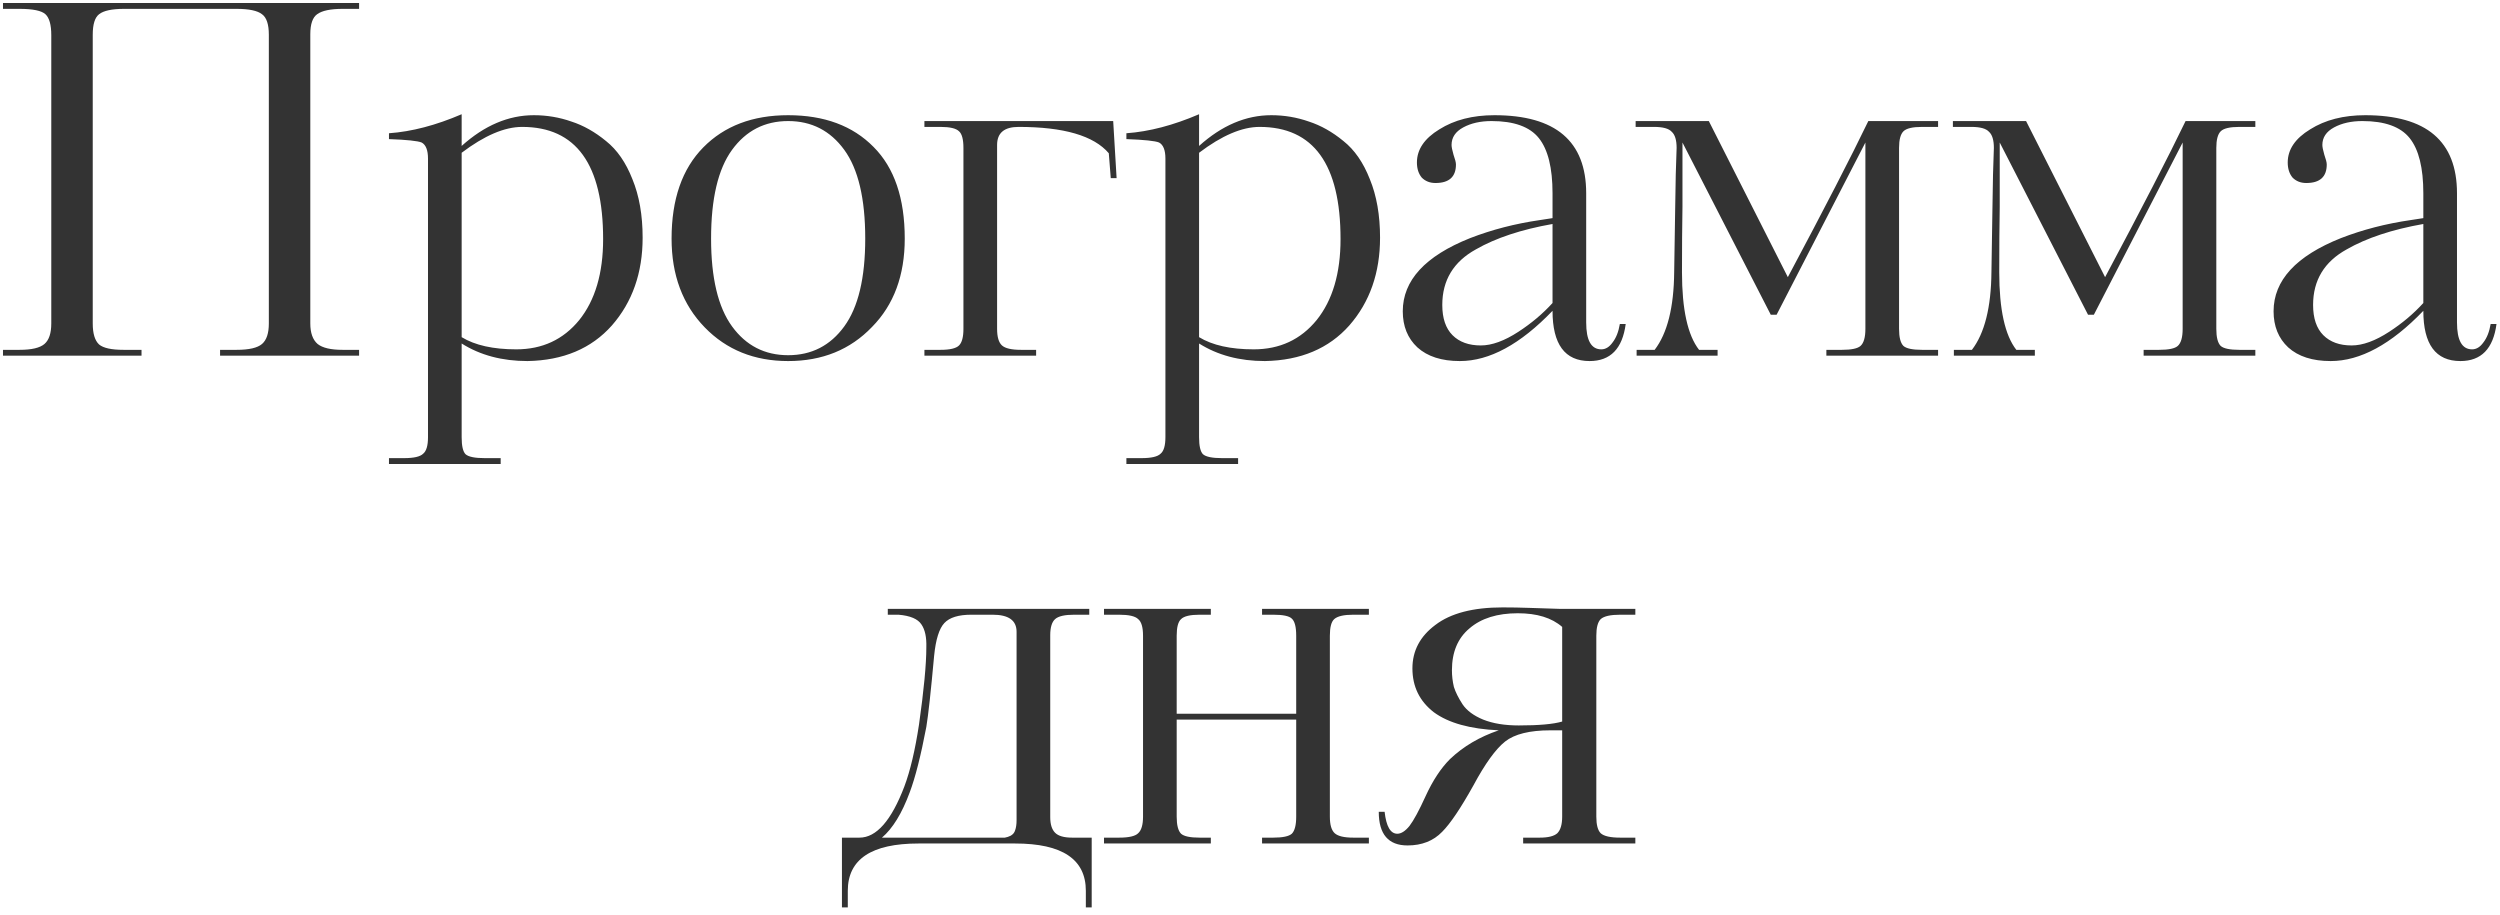 <?xml version="1.0" encoding="UTF-8"?> <svg xmlns="http://www.w3.org/2000/svg" width="246" height="90" viewBox="0 0 246 90" fill="none"><path d="M35.334 34.424V35H21.654V34.424H23.286C24.502 34.424 25.334 34.232 25.782 33.848C26.23 33.464 26.454 32.792 26.454 31.832V3.416C26.454 2.392 26.23 1.72 25.782 1.4C25.334 1.048 24.502 0.872 23.286 0.872H12.198C11.014 0.872 10.198 1.048 9.75 1.4C9.334 1.72 9.126 2.392 9.126 3.416V31.832C9.126 32.824 9.334 33.512 9.75 33.896C10.166 34.248 10.966 34.424 12.15 34.424H13.926V35H0.294V34.424H1.926C3.11 34.424 3.926 34.232 4.374 33.848C4.822 33.464 5.046 32.792 5.046 31.832V3.464C5.046 2.44 4.854 1.752 4.47 1.4C4.086 1.048 3.238 0.872 1.926 0.872H0.294V0.296H35.334V0.872H33.702C32.518 0.872 31.686 1.048 31.206 1.4C30.758 1.72 30.534 2.376 30.534 3.368V31.832C30.534 32.76 30.774 33.432 31.254 33.848C31.734 34.232 32.55 34.424 33.702 34.424H35.334ZM59.347 23.528C59.347 16.168 56.691 12.488 51.379 12.488C49.651 12.488 47.667 13.336 45.427 15.032V33.176C46.739 33.976 48.531 34.376 50.803 34.376C53.363 34.376 55.427 33.416 56.995 31.496C58.563 29.544 59.347 26.888 59.347 23.528ZM42.115 43.016V15.608C42.115 14.776 41.907 14.248 41.491 14.024C41.107 13.864 40.035 13.752 38.275 13.688V13.112C40.515 12.952 42.899 12.328 45.427 11.24V14.36C47.667 12.344 50.035 11.336 52.531 11.336C53.811 11.336 55.043 11.544 56.227 11.96C57.411 12.344 58.547 12.984 59.635 13.88C60.723 14.744 61.587 15.992 62.227 17.624C62.899 19.256 63.235 21.176 63.235 23.384C63.235 26.84 62.227 29.72 60.211 32.024C58.195 34.296 55.427 35.464 51.907 35.528C49.411 35.528 47.251 34.952 45.427 33.8V43.016C45.427 43.88 45.555 44.44 45.811 44.696C46.099 44.952 46.723 45.08 47.683 45.08H49.267V45.656H38.275V45.08H39.763C40.723 45.08 41.347 44.936 41.635 44.648C41.955 44.392 42.115 43.848 42.115 43.016ZM89.027 23.48C89.027 27.096 87.955 29.992 85.811 32.168C83.667 34.408 80.915 35.528 77.555 35.528C74.227 35.528 71.491 34.424 69.347 32.216C67.171 29.976 66.083 27.064 66.083 23.48C66.083 19.608 67.123 16.616 69.203 14.504C71.283 12.392 74.067 11.336 77.555 11.336C81.107 11.336 83.907 12.376 85.955 14.456C88.003 16.504 89.027 19.512 89.027 23.48ZM85.139 23.48C85.139 19.544 84.451 16.632 83.075 14.744C81.699 12.856 79.859 11.912 77.555 11.912C75.251 11.912 73.411 12.856 72.035 14.744C70.659 16.632 69.971 19.544 69.971 23.48C69.971 27.352 70.659 30.232 72.035 32.12C73.411 34.008 75.251 34.952 77.555 34.952C79.859 34.952 81.699 34.008 83.075 32.12C84.451 30.232 85.139 27.352 85.139 23.48ZM100.226 12.488C98.818 12.488 98.114 13.08 98.114 14.264V32.36C98.114 33.16 98.274 33.704 98.594 33.992C98.914 34.28 99.538 34.424 100.466 34.424H101.954V35H90.962V34.424H92.546C93.474 34.424 94.082 34.28 94.37 33.992C94.658 33.704 94.802 33.16 94.802 32.36V14.552C94.802 13.72 94.658 13.176 94.37 12.92C94.082 12.632 93.474 12.488 92.546 12.488H90.962V11.912H109.538L109.874 17.528H109.298L109.106 15.08C107.634 13.352 104.674 12.488 100.226 12.488ZM131.909 23.528C131.909 16.168 129.253 12.488 123.941 12.488C122.213 12.488 120.229 13.336 117.989 15.032V33.176C119.301 33.976 121.093 34.376 123.365 34.376C125.925 34.376 127.989 33.416 129.557 31.496C131.125 29.544 131.909 26.888 131.909 23.528ZM114.677 43.016V15.608C114.677 14.776 114.469 14.248 114.053 14.024C113.669 13.864 112.597 13.752 110.837 13.688V13.112C113.077 12.952 115.461 12.328 117.989 11.24V14.36C120.229 12.344 122.597 11.336 125.093 11.336C126.373 11.336 127.605 11.544 128.789 11.96C129.973 12.344 131.109 12.984 132.197 13.88C133.285 14.744 134.149 15.992 134.789 17.624C135.461 19.256 135.797 21.176 135.797 23.384C135.797 26.84 134.789 29.72 132.773 32.024C130.757 34.296 127.989 35.464 124.469 35.528C121.973 35.528 119.813 34.952 117.989 33.8V43.016C117.989 43.88 118.117 44.44 118.373 44.696C118.661 44.952 119.285 45.08 120.245 45.08H121.829V45.656H110.837V45.08H112.325C113.285 45.08 113.909 44.936 114.197 44.648C114.517 44.392 114.677 43.848 114.677 43.016ZM157.569 34.376C157.985 34.376 158.353 34.152 158.673 33.704C159.025 33.256 159.265 32.648 159.393 31.88H159.969C159.649 34.312 158.465 35.528 156.417 35.528C153.985 35.528 152.769 33.88 152.769 30.584C149.601 33.88 146.561 35.528 143.649 35.528C141.857 35.528 140.465 35.08 139.473 34.184C138.513 33.288 138.033 32.104 138.033 30.632C138.033 27.592 140.241 25.192 144.657 23.432C146.801 22.6 149.089 22.008 151.521 21.656L152.769 21.464V19.016C152.769 16.52 152.321 14.712 151.425 13.592C150.529 12.472 148.977 11.912 146.769 11.912C145.681 11.912 144.753 12.12 143.985 12.536C143.217 12.952 142.833 13.528 142.833 14.264C142.833 14.456 142.897 14.776 143.025 15.224C143.185 15.672 143.265 15.992 143.265 16.184C143.265 17.4 142.593 18.008 141.249 18.008C140.705 18.008 140.257 17.832 139.905 17.48C139.585 17.096 139.425 16.6 139.425 15.992C139.425 14.712 140.161 13.624 141.633 12.728C143.105 11.8 144.913 11.336 147.057 11.336C153.073 11.336 156.081 13.896 156.081 19.016V31.736C156.081 33.496 156.577 34.376 157.569 34.376ZM152.769 29.816V22.04C149.697 22.584 147.185 23.416 145.233 24.536C143.025 25.752 141.921 27.576 141.921 30.008C141.921 31.32 142.257 32.312 142.929 32.984C143.601 33.656 144.529 33.992 145.713 33.992C146.801 33.992 148.033 33.544 149.409 32.648C150.689 31.816 151.809 30.872 152.769 29.816ZM190.707 34.424V35H179.715V34.424H181.251C182.179 34.424 182.787 34.296 183.075 34.04C183.395 33.752 183.555 33.192 183.555 32.36V14.024L174.819 30.968H174.243L165.555 14.024V20.36C165.523 22.248 165.507 24.392 165.507 26.792C165.507 30.44 166.067 32.984 167.187 34.424H169.011V35H161.043V34.424H162.819C164.067 32.792 164.707 30.248 164.739 26.792C164.739 26.376 164.771 24.344 164.835 20.696C164.867 18.04 164.915 15.992 164.979 14.552C164.979 13.784 164.819 13.256 164.499 12.968C164.211 12.648 163.635 12.488 162.771 12.488H160.947V11.912H168.147L175.923 27.272C179.539 20.488 182.179 15.368 183.843 11.912H190.707V12.488H189.123C188.195 12.488 187.587 12.632 187.299 12.92C187.011 13.208 186.867 13.752 186.867 14.552V32.36C186.867 33.192 187.011 33.752 187.299 34.04C187.587 34.296 188.195 34.424 189.123 34.424H190.707ZM221.925 34.424V35H210.933V34.424H212.469C213.397 34.424 214.005 34.296 214.293 34.04C214.613 33.752 214.773 33.192 214.773 32.36V14.024L206.037 30.968H205.461L196.773 14.024V20.36C196.741 22.248 196.725 24.392 196.725 26.792C196.725 30.44 197.285 32.984 198.405 34.424H200.229V35H192.261V34.424H194.037C195.285 32.792 195.925 30.248 195.957 26.792C195.957 26.376 195.989 24.344 196.053 20.696C196.085 18.04 196.133 15.992 196.197 14.552C196.197 13.784 196.037 13.256 195.717 12.968C195.429 12.648 194.853 12.488 193.989 12.488H192.165V11.912H199.365L207.141 27.272C210.757 20.488 213.397 15.368 215.061 11.912H221.925V12.488H220.341C219.413 12.488 218.805 12.632 218.517 12.92C218.229 13.208 218.085 13.752 218.085 14.552V32.36C218.085 33.192 218.229 33.752 218.517 34.04C218.805 34.296 219.413 34.424 220.341 34.424H221.925ZM243.256 34.376C243.672 34.376 244.04 34.152 244.36 33.704C244.712 33.256 244.952 32.648 245.08 31.88H245.656C245.336 34.312 244.152 35.528 242.104 35.528C239.672 35.528 238.456 33.88 238.456 30.584C235.288 33.88 232.248 35.528 229.336 35.528C227.544 35.528 226.152 35.08 225.16 34.184C224.2 33.288 223.72 32.104 223.72 30.632C223.72 27.592 225.928 25.192 230.344 23.432C232.488 22.6 234.776 22.008 237.208 21.656L238.456 21.464V19.016C238.456 16.52 238.008 14.712 237.112 13.592C236.216 12.472 234.664 11.912 232.456 11.912C231.368 11.912 230.44 12.12 229.672 12.536C228.904 12.952 228.52 13.528 228.52 14.264C228.52 14.456 228.584 14.776 228.712 15.224C228.872 15.672 228.952 15.992 228.952 16.184C228.952 17.4 228.28 18.008 226.936 18.008C226.392 18.008 225.944 17.832 225.592 17.48C225.272 17.096 225.112 16.6 225.112 15.992C225.112 14.712 225.848 13.624 227.32 12.728C228.792 11.8 230.6 11.336 232.744 11.336C238.76 11.336 241.768 13.896 241.768 19.016V31.736C241.768 33.496 242.264 34.376 243.256 34.376ZM238.456 29.816V22.04C235.384 22.584 232.872 23.416 230.92 24.536C228.712 25.752 227.608 27.576 227.608 30.008C227.608 31.32 227.944 32.312 228.616 32.984C229.288 33.656 230.216 33.992 231.4 33.992C232.488 33.992 233.72 33.544 235.096 32.648C236.376 31.816 237.496 30.872 238.456 29.816ZM107.423 82.424V89.288H106.847V87.656C106.847 84.552 104.527 83 99.887 83H90.383C85.743 83 83.423 84.552 83.423 87.656V89.288H82.847V82.424H84.575C86.239 82.424 87.711 80.744 88.991 77.384C89.567 75.848 90.047 73.816 90.431 71.288C90.911 67.896 91.151 65.368 91.151 63.704C91.183 62.712 91.023 61.96 90.671 61.448C90.319 60.904 89.567 60.584 88.415 60.488H87.359V59.912H107.183V60.488H105.695C104.767 60.488 104.143 60.632 103.823 60.92C103.503 61.208 103.343 61.736 103.343 62.504V80.408C103.343 81.112 103.503 81.624 103.823 81.944C104.143 82.264 104.703 82.424 105.503 82.424H107.423ZM100.031 80.696V62.168C100.031 61.048 99.247 60.488 97.679 60.488H95.567C94.319 60.488 93.439 60.76 92.927 61.304C92.415 61.848 92.079 62.92 91.919 64.52C91.599 68.04 91.343 70.376 91.151 71.528C90.607 74.376 90.063 76.52 89.519 77.96C88.751 80.04 87.839 81.528 86.783 82.424H98.015C98.399 82.424 98.687 82.424 98.879 82.424C99.071 82.392 99.263 82.328 99.455 82.232C99.679 82.104 99.823 81.928 99.887 81.704C99.983 81.448 100.031 81.112 100.031 80.696ZM134.698 82.424V83H124.186V82.424H125.29C126.218 82.424 126.826 82.296 127.114 82.04C127.402 81.752 127.546 81.192 127.546 80.36V70.808H115.786V80.36C115.786 81.192 115.93 81.752 116.218 82.04C116.506 82.296 117.114 82.424 118.042 82.424H119.146V83H108.634V82.424H110.122C111.082 82.424 111.706 82.28 111.994 81.992C112.314 81.704 112.474 81.16 112.474 80.36V62.552C112.474 61.72 112.314 61.176 111.994 60.92C111.706 60.632 111.082 60.488 110.122 60.488H108.634V59.912H119.146V60.488H118.042C117.114 60.488 116.506 60.632 116.218 60.92C115.93 61.176 115.786 61.72 115.786 62.552V70.232H127.546V62.552C127.546 61.688 127.402 61.128 127.114 60.872C126.858 60.616 126.25 60.488 125.29 60.488H124.186V59.912H134.698V60.488H133.162C132.234 60.488 131.61 60.632 131.29 60.92C131.002 61.176 130.858 61.72 130.858 62.552V80.36C130.858 81.16 131.018 81.704 131.338 81.992C131.658 82.28 132.266 82.424 133.162 82.424H134.698ZM160.918 82.424V83H149.878V82.424H151.51C152.342 82.424 152.918 82.28 153.238 81.992C153.558 81.672 153.718 81.128 153.718 80.36V71.864H152.566C150.518 71.864 149.03 72.232 148.102 72.968C147.174 73.704 146.134 75.144 144.982 77.288C143.734 79.528 142.71 81.048 141.91 81.848C141.046 82.744 139.91 83.192 138.502 83.192C136.614 83.192 135.67 82.088 135.67 79.88H136.246C136.406 81.32 136.822 82.04 137.494 82.04C137.878 82.04 138.278 81.784 138.694 81.272C139.11 80.728 139.638 79.752 140.278 78.344C140.982 76.808 141.782 75.592 142.678 74.696C143.99 73.448 145.59 72.504 147.478 71.864C144.662 71.736 142.534 71.144 141.094 70.088C139.686 69 138.982 67.56 138.982 65.768C138.982 64.04 139.734 62.616 141.238 61.496C142.742 60.344 144.95 59.768 147.862 59.768C148.726 59.768 149.606 59.784 150.502 59.816C152.23 59.88 153.222 59.912 153.478 59.912H160.918V60.488H159.43C158.47 60.488 157.83 60.632 157.51 60.92C157.222 61.208 157.078 61.752 157.078 62.552V80.36C157.078 81.16 157.222 81.704 157.51 81.992C157.83 82.28 158.47 82.424 159.43 82.424H160.918ZM153.718 71V61.688C152.694 60.792 151.238 60.344 149.35 60.344C147.334 60.344 145.75 60.84 144.598 61.832C143.446 62.792 142.87 64.168 142.87 65.96C142.87 66.504 142.934 67.048 143.062 67.592C143.222 68.104 143.51 68.68 143.926 69.32C144.342 69.928 145.014 70.424 145.942 70.808C146.902 71.192 148.07 71.384 149.446 71.384C151.43 71.384 152.854 71.256 153.718 71Z" fill="#333333"></path></svg> 